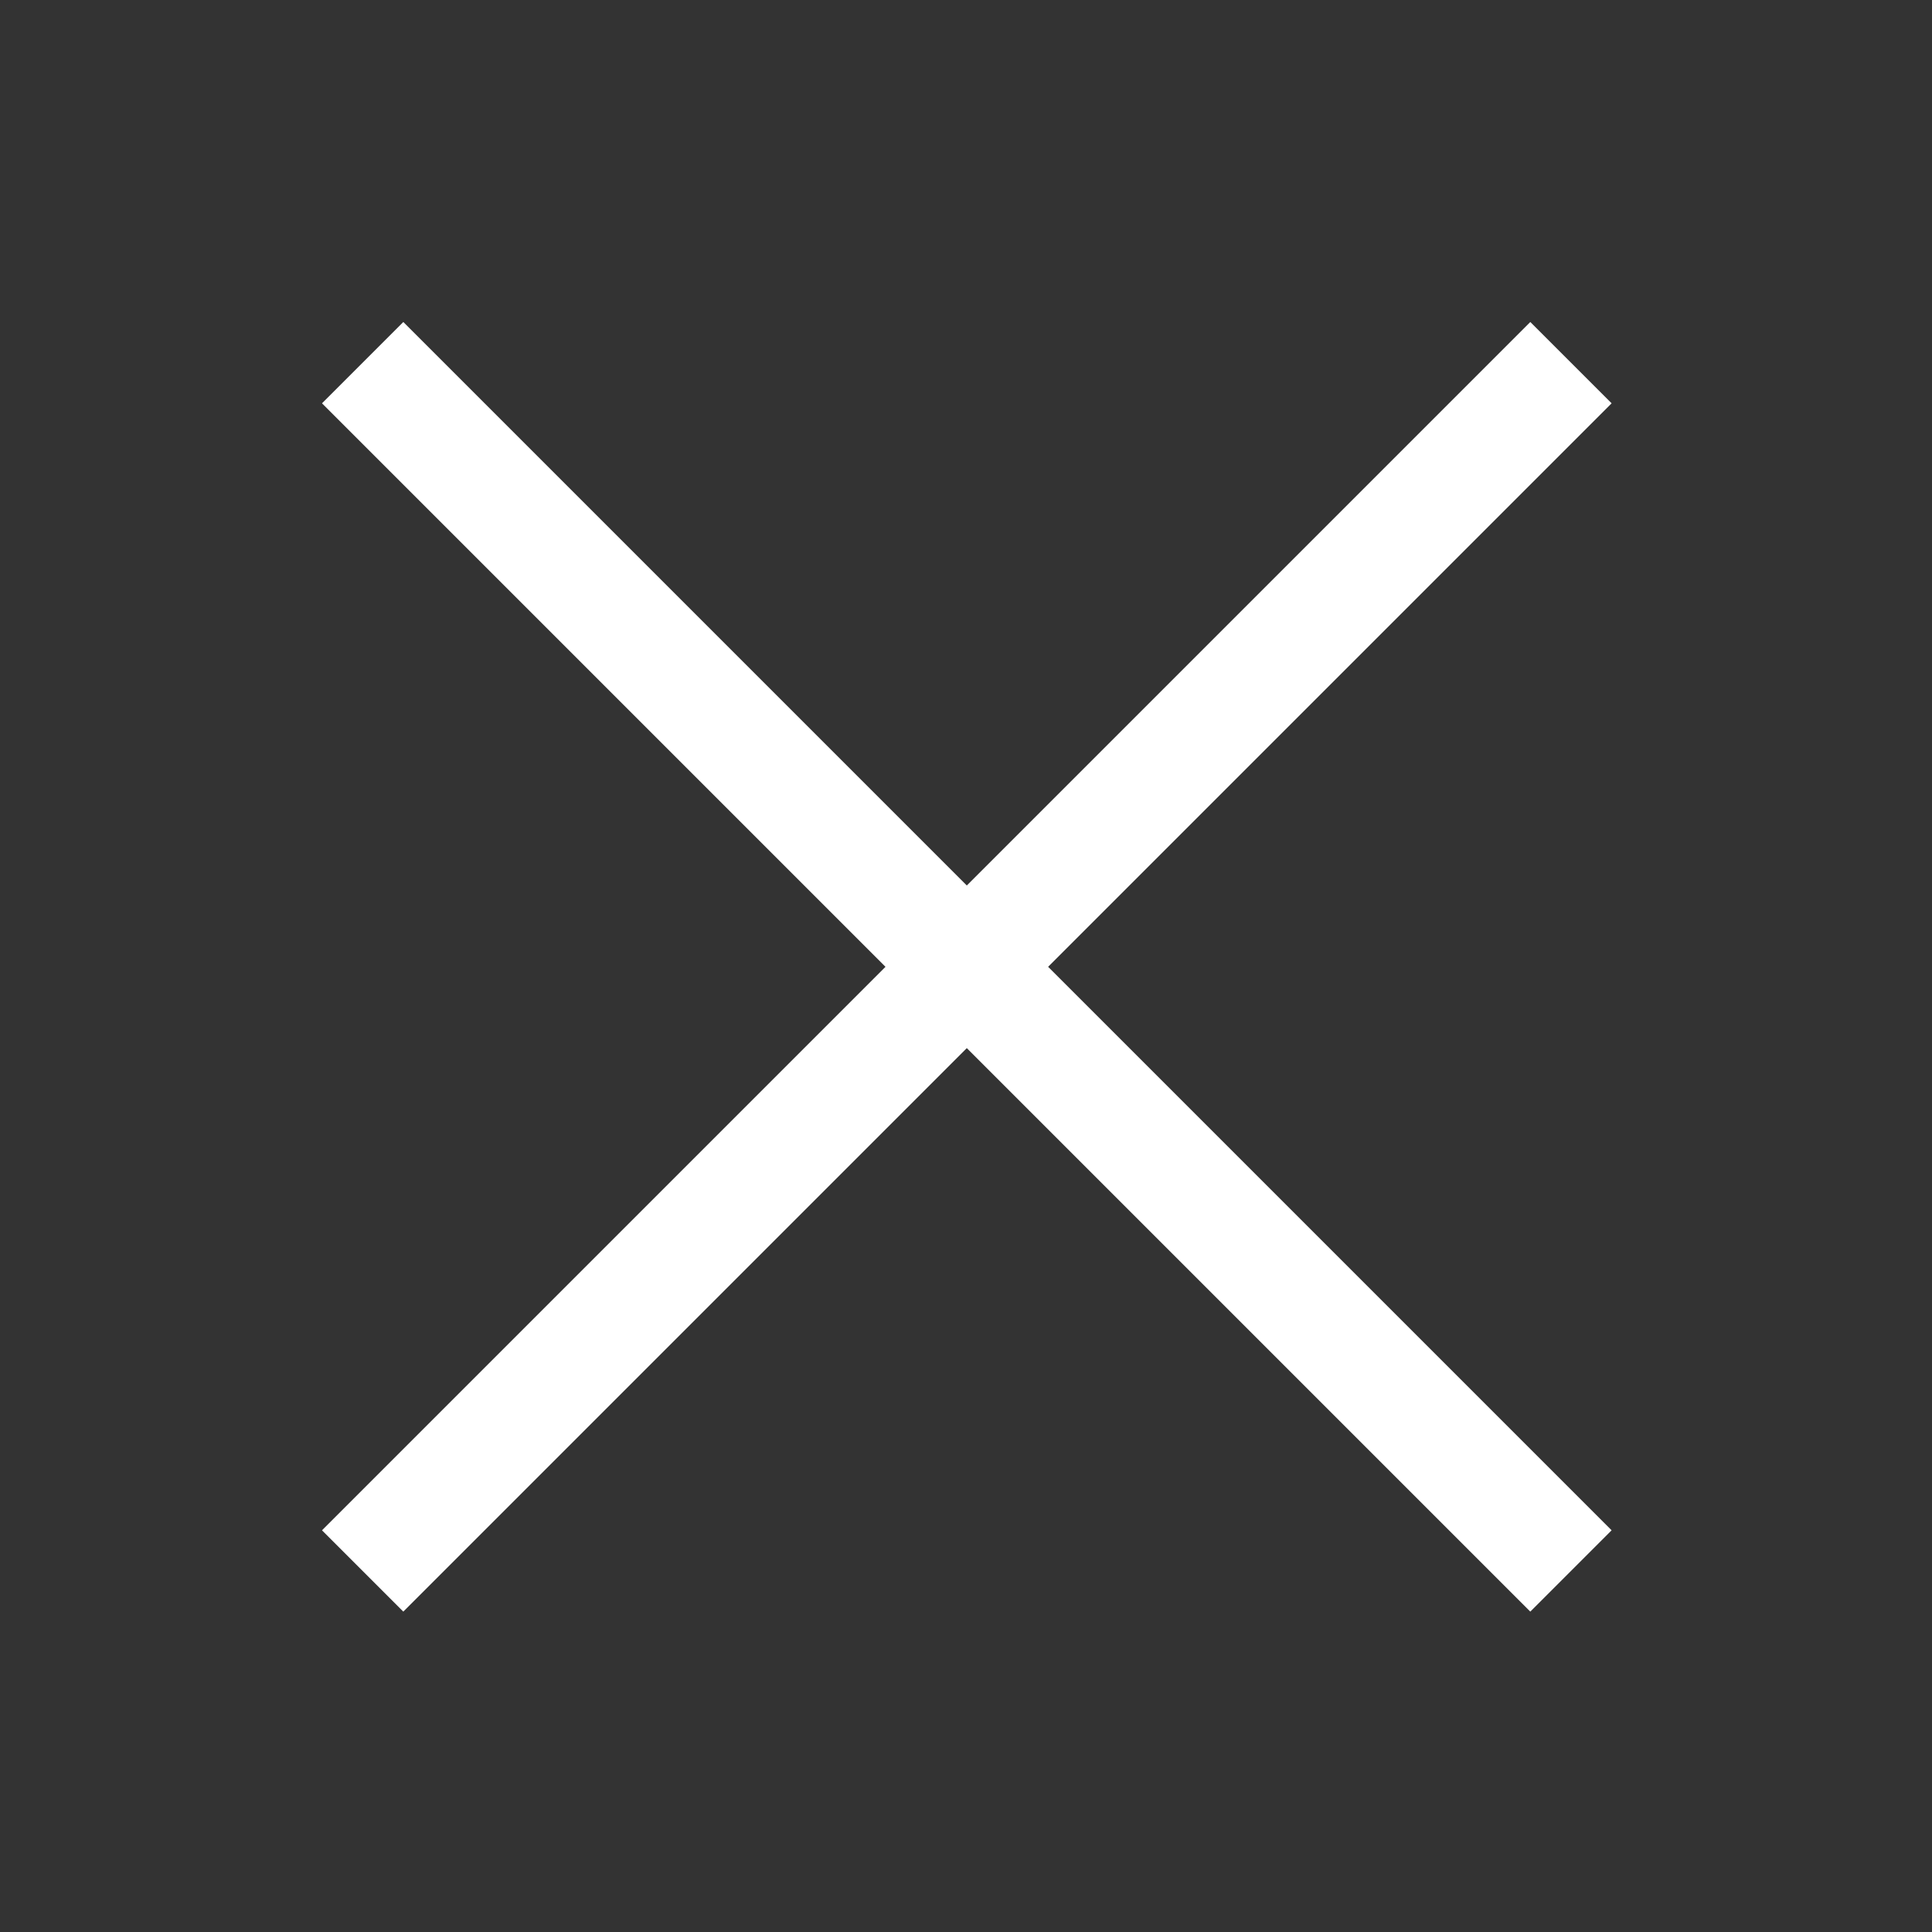<?xml version="1.0" encoding="UTF-8"?>
<svg width="24px" height="24px" viewBox="0 0 24 24" version="1.1" xmlns="http://www.w3.org/2000/svg" xmlns:xlink="http://www.w3.org/1999/xlink">
    <rect x="0" y="0" width="24" height="24" fill="#333333" stroke="none"/>
    <!-- Generator: Sketch 46.2 (44496) - http://www.bohemiancoding.com/sketch -->
    <title>cross</title>
    <desc>Created with Sketch.</desc>
    <defs>
        <rect id="path-1" x="0" y="0" width="24" height="24"></rect>
    </defs>
    <g id="main+-mobile" stroke="none" stroke-width="1" fill="none" fill-rule="evenodd">
        <g id="popup_contact_buy" transform="translate(-361, -26)">
            <g id="Group-29" transform="translate(361, 26)">
                <g id="Rectangle-9" opacity="0">
                    <use fill="#D8D8D8" fill-rule="evenodd" xlink:href="#path-1"></use>
                    <rect stroke="#ffffff" stroke-width="1" x="0.5" y="0.5" width="23" height="23"></rect>
                </g>
                <polygon id="Shape" fill="#ffffff" fill-rule="nonzero" points="5.01 4 4 5.01 11 12.01 4 19.01 5.01 20.02 12.01 13.02 19.01 20.02 20.02 19.01 13.02 12.01 20.02 5.01 19.01 4 12.01 11"></polygon>
            </g>
        </g>
    </g>
</svg>